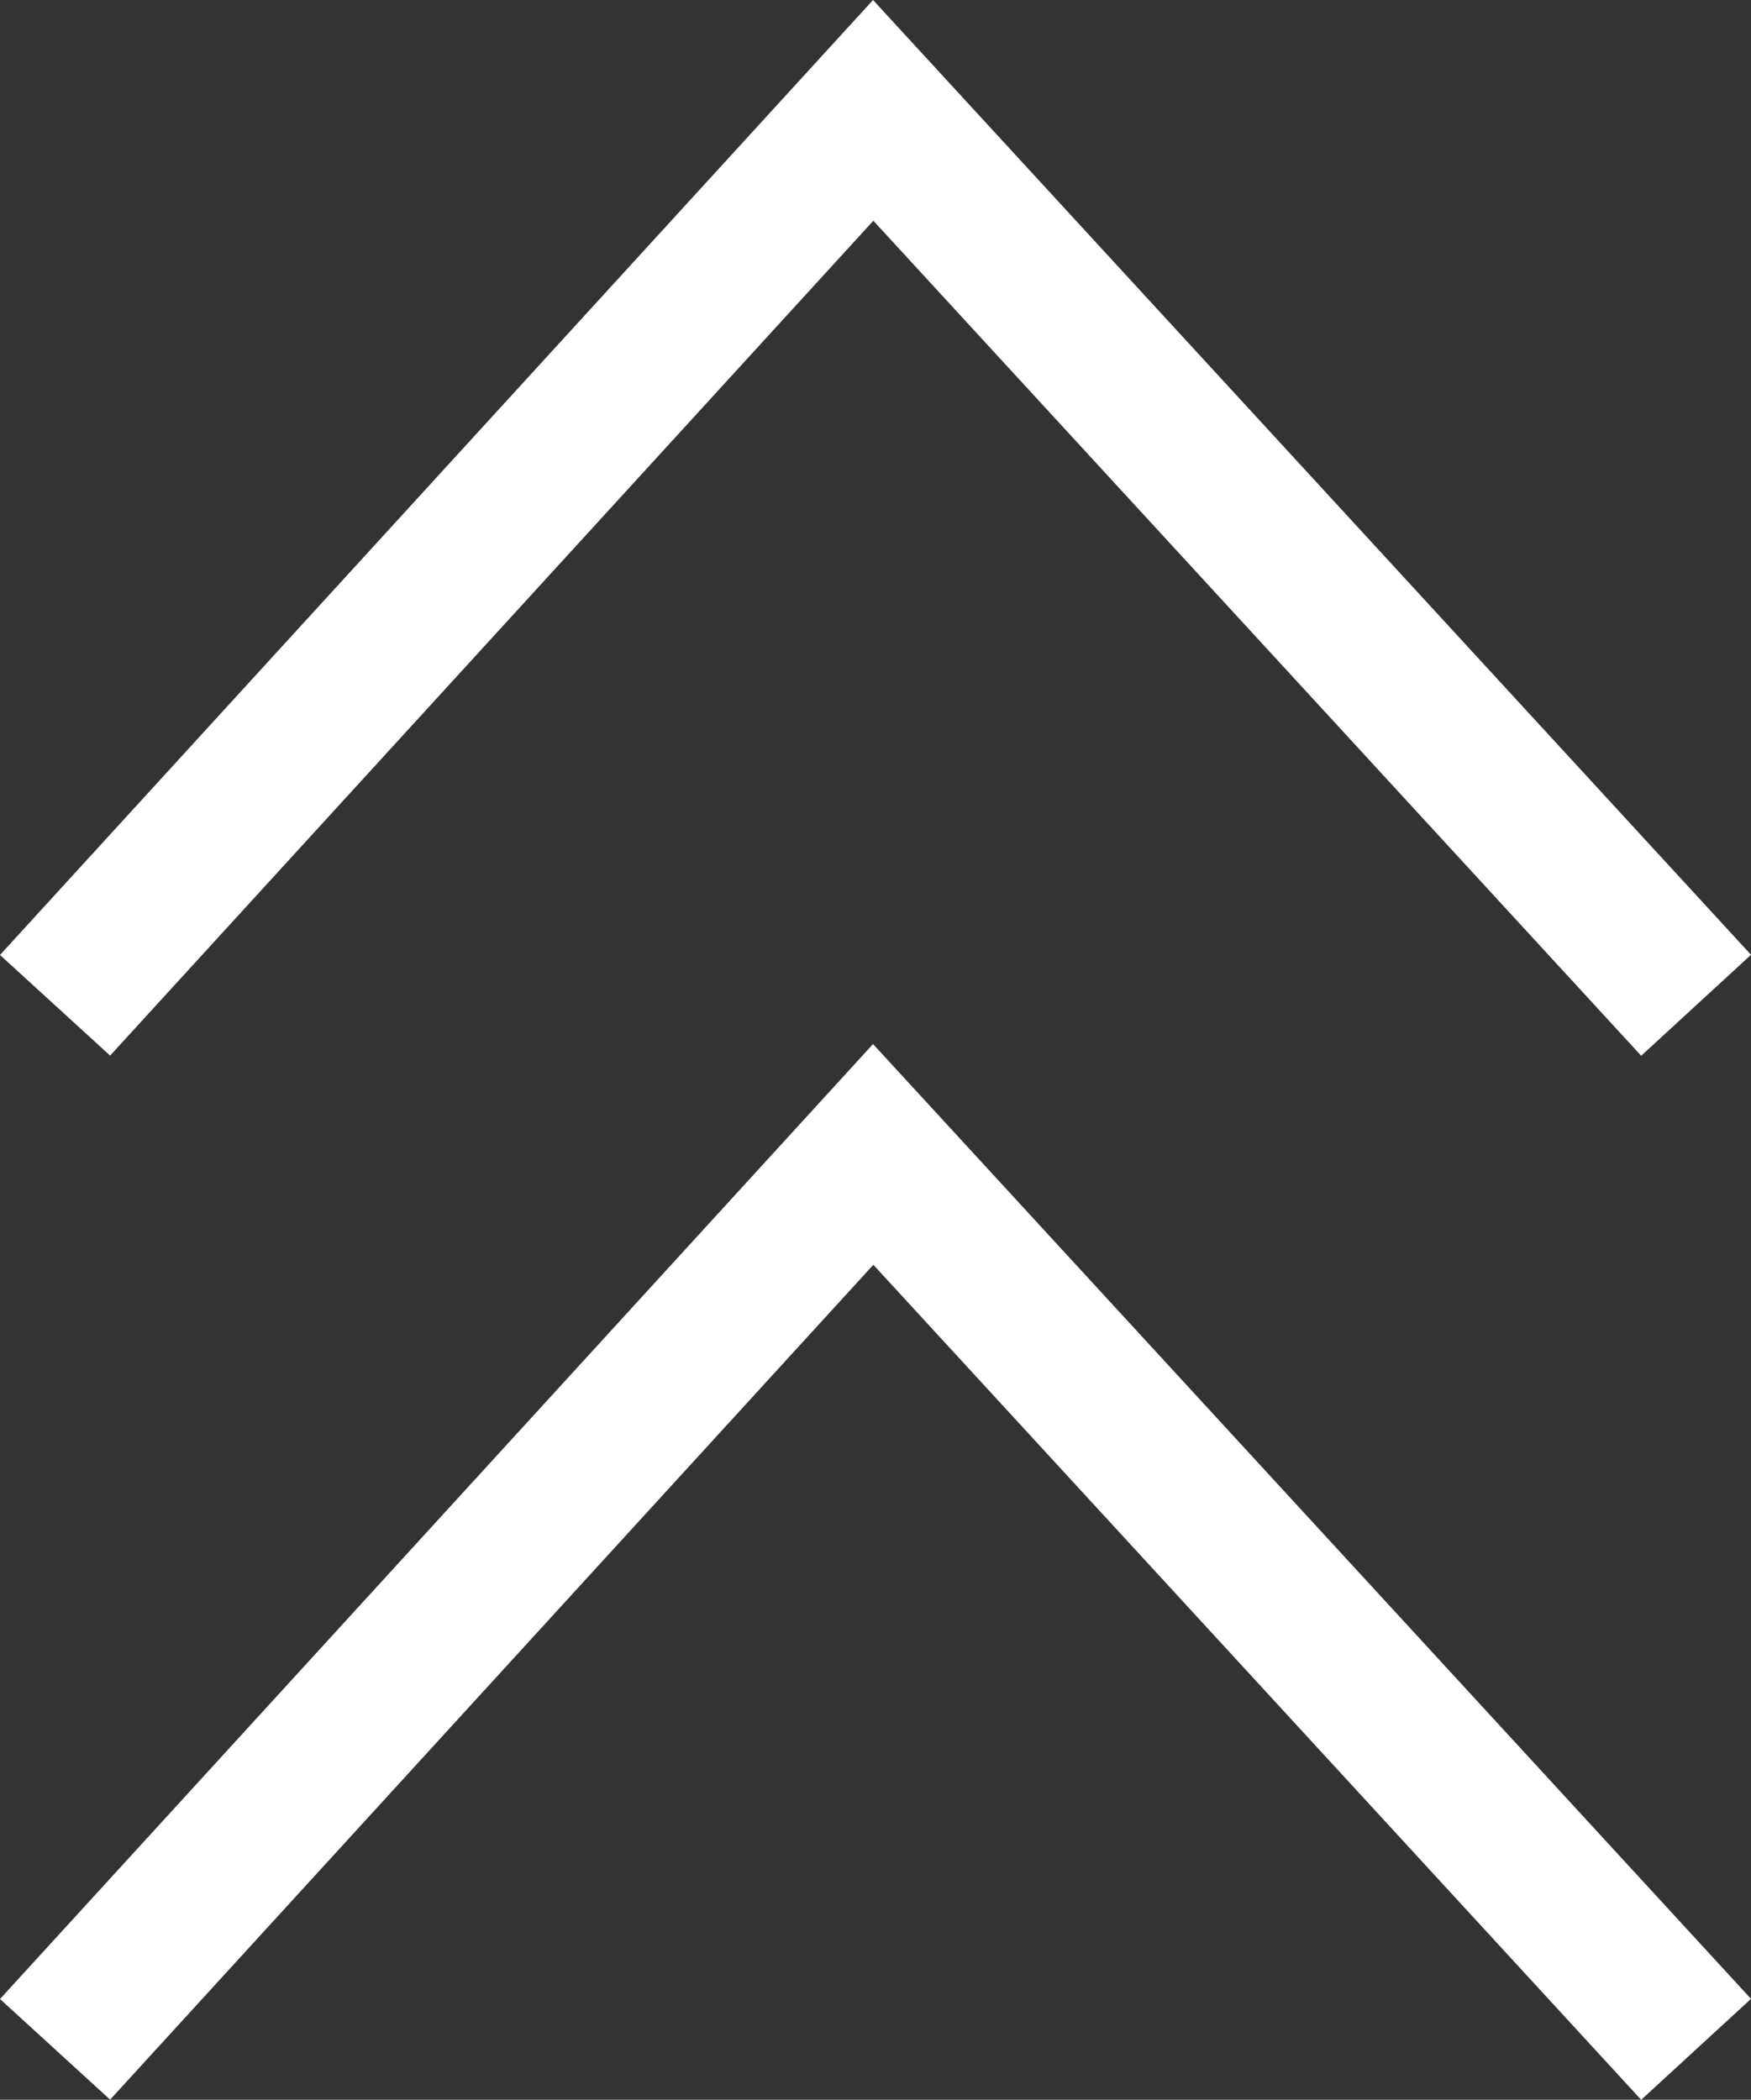 <svg xmlns="http://www.w3.org/2000/svg" width="11.737" height="14.078" viewBox="0 0 11.737 14.078">
  <rect x="0" y="0" width="11.737" height="14.078" fill="#333333" stroke="none"/>
  <g id="グループ_7309" data-name="グループ 7309" transform="translate(0.369 0.74)">
    <path id="パス_15" data-name="パス 15" d="M-143,1526.584l5.484-6,5.516,6" transform="translate(143 -1520.584)" fill="none" stroke="#fff" stroke-width="1"/>
    <path id="パス_6221" data-name="パス 6221" d="M-143,1526.584l5.484-6,5.516,6" transform="translate(143 -1513.584)" fill="none" stroke="#fff" stroke-width="1"/>
  </g>
</svg>
